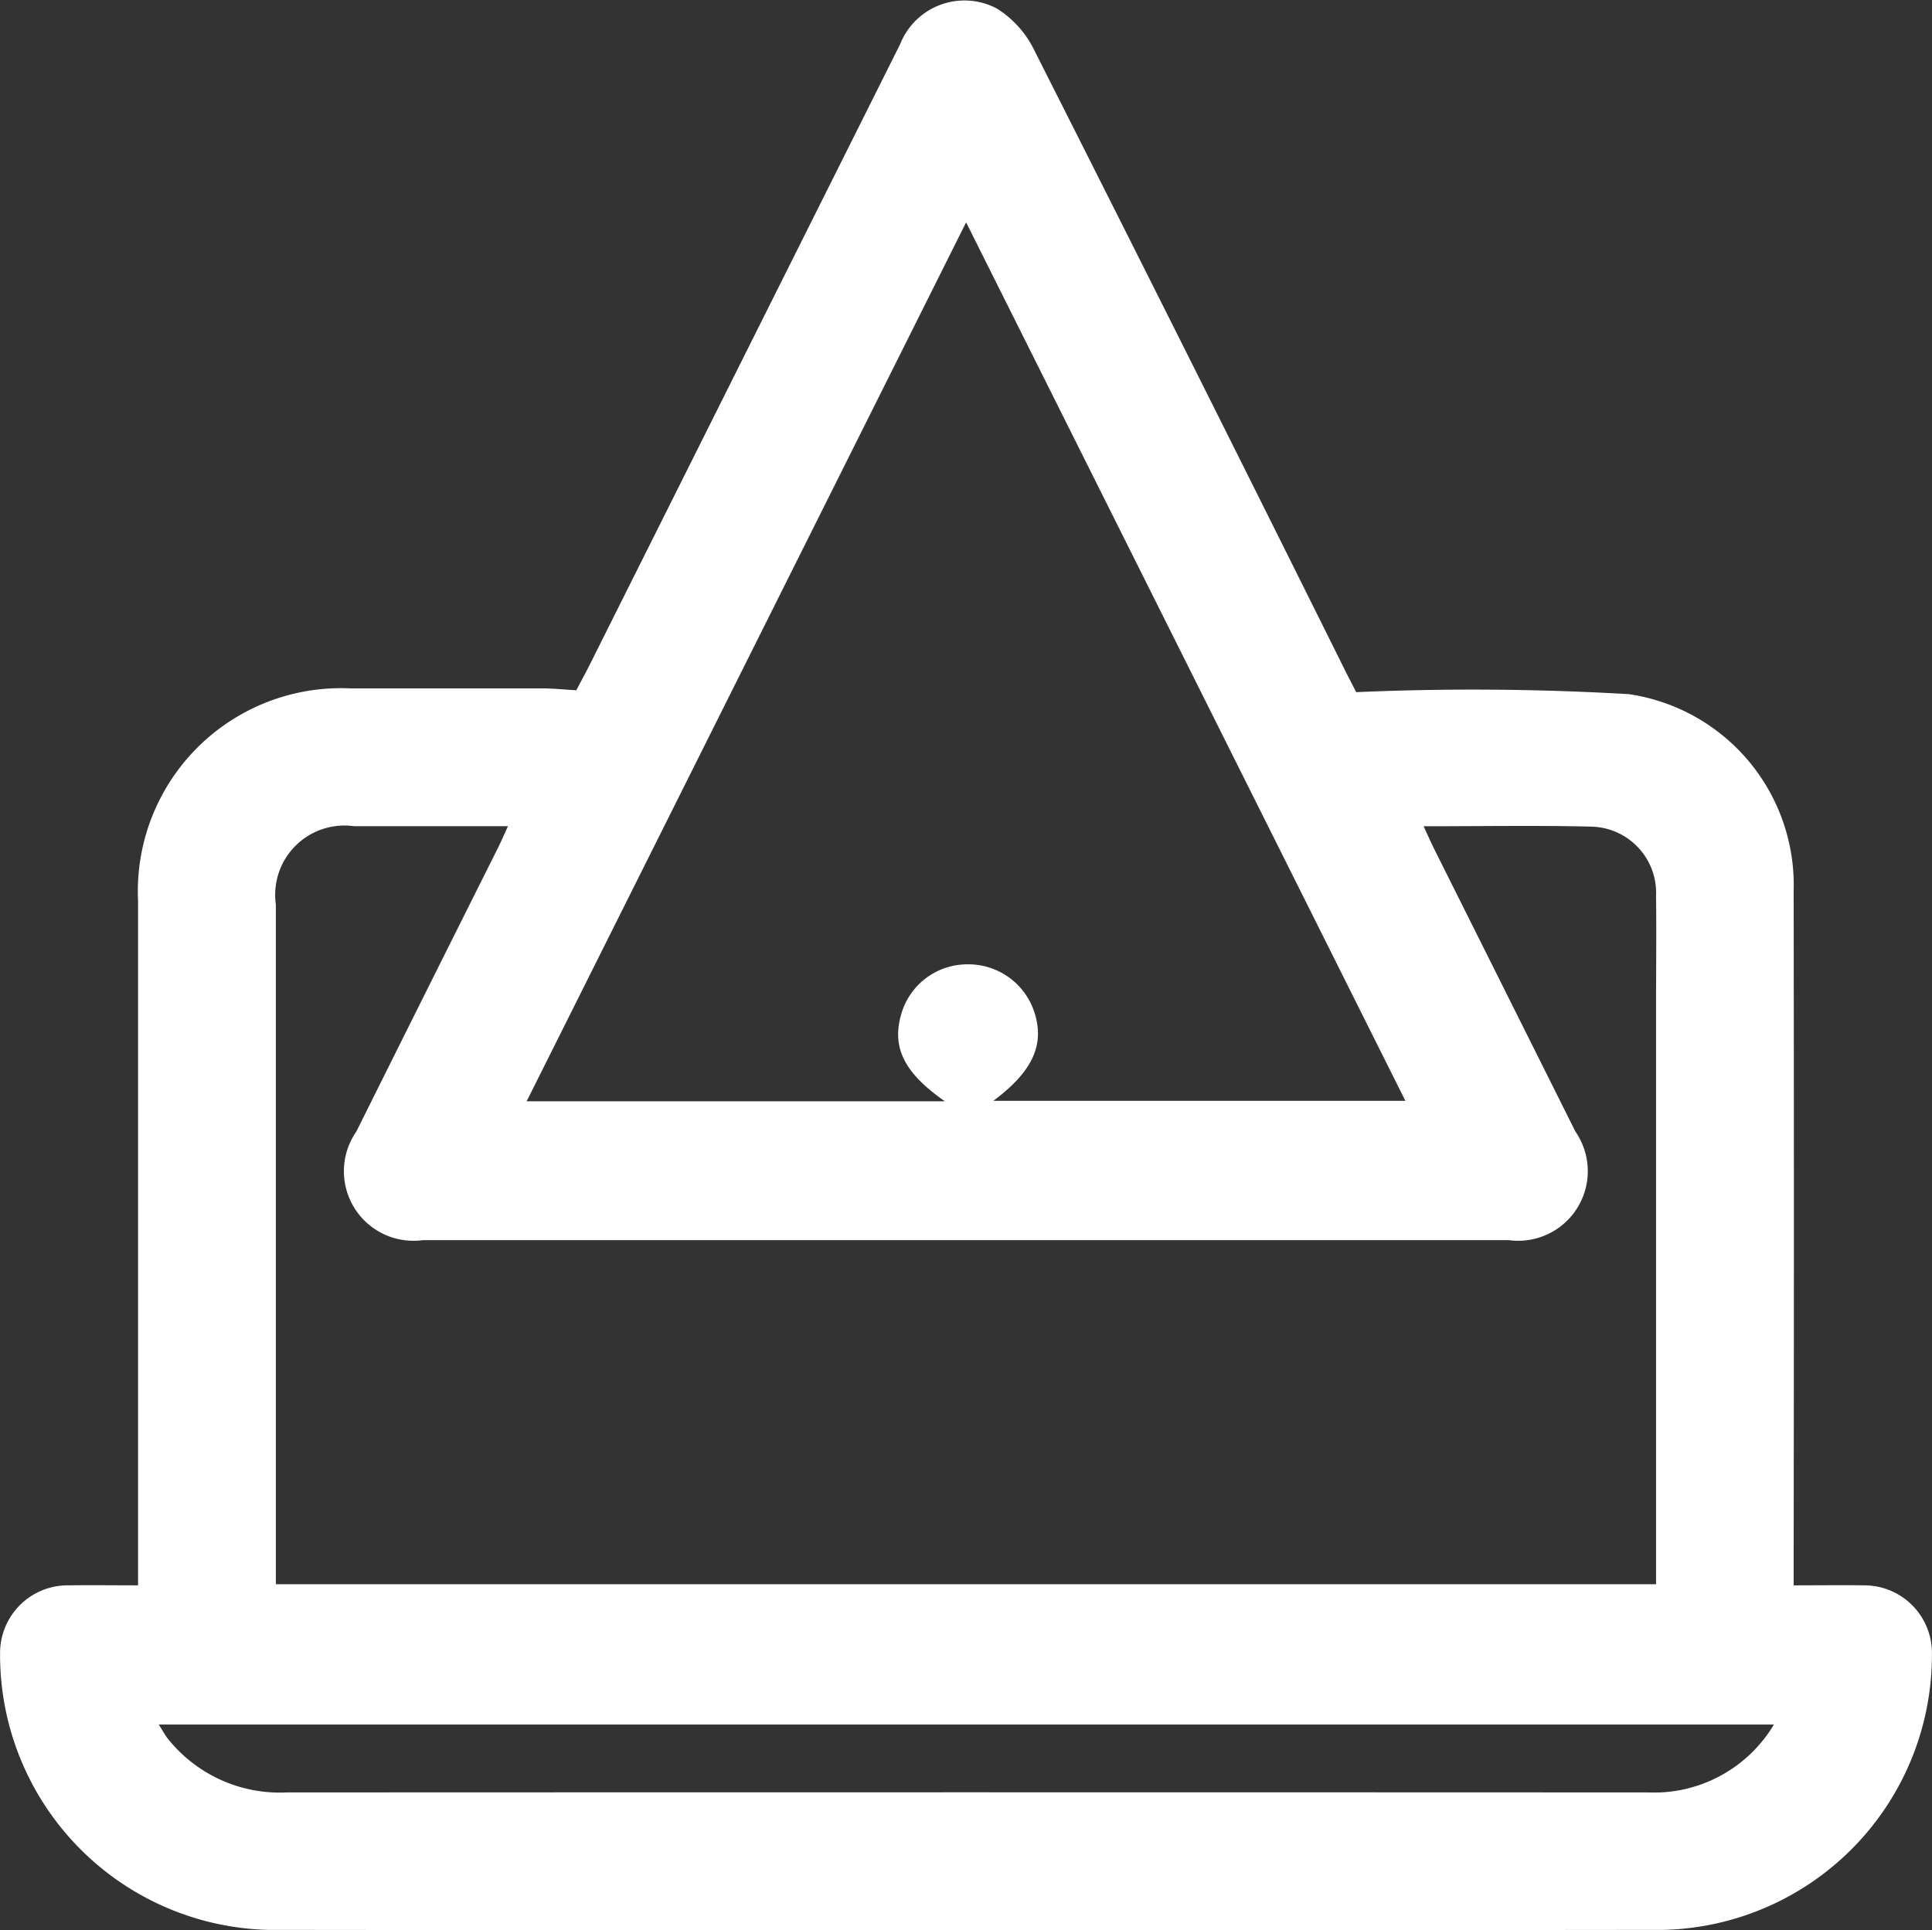 <svg xmlns="http://www.w3.org/2000/svg" width="48.556" height="48.526"><rect width="100%" height="100%" fill="#333333" stroke="none"/><path data-name="Trazado 272" d="M45.086 39.853c.635 0 1.193-.008 1.751 0a1.7 1.7 0 011.717 1.719 6.913 6.913 0 01-6.729 6.942q-17.556.02-35.113 0a6.915 6.915 0 01-6.71-6.961 1.7 1.7 0 011.733-1.7c.556-.008 1.113 0 1.735 0v-17.2a5.106 5.106 0 015.337-5.348h4.823c.268 0 .536.029.854.047.105-.2.233-.433.352-.671L22.623 1.11A1.739 1.739 0 0125.06.218a2.561 2.561 0 01.939 1.055q3.927 7.772 7.8 15.568c.088.176.179.35.286.559a67.084 67.084 0 016.854.05 4.85 4.85 0 014.14 4.948q.012 8.373 0 16.747v.708m-9.3-19.082c.111.24.182.4.261.561l3.553 7.112a1.75 1.75 0 01-1.669 2.732H10.621a1.748 1.748 0 01-1.665-2.731q1.77-3.557 3.549-7.11c.084-.168.159-.342.262-.566H8.894a1.741 1.741 0 00-1.961 1.969v17.087h34.688V25.289c0-.921.011-1.843 0-2.764a1.666 1.666 0 00-1.63-1.745c-1.371-.033-2.743-.009-4.2-.009m-22.554 6.914h10.51c-1.051-.735-1.354-1.382-1.078-2.252a1.726 1.726 0 011.635-1.191 1.744 1.744 0 011.672 1.145c.3.84 0 1.534-1.011 2.286h10.356L24.281 5.59 13.236 27.684m31.347 15.668H3.99c.1.154.154.263.229.357a3.6 3.6 0 002.991 1.35q17.068-.007 34.136 0c.126 0 .253.005.379 0a3.511 3.511 0 002.854-1.7" fill="#fff"/></svg>
